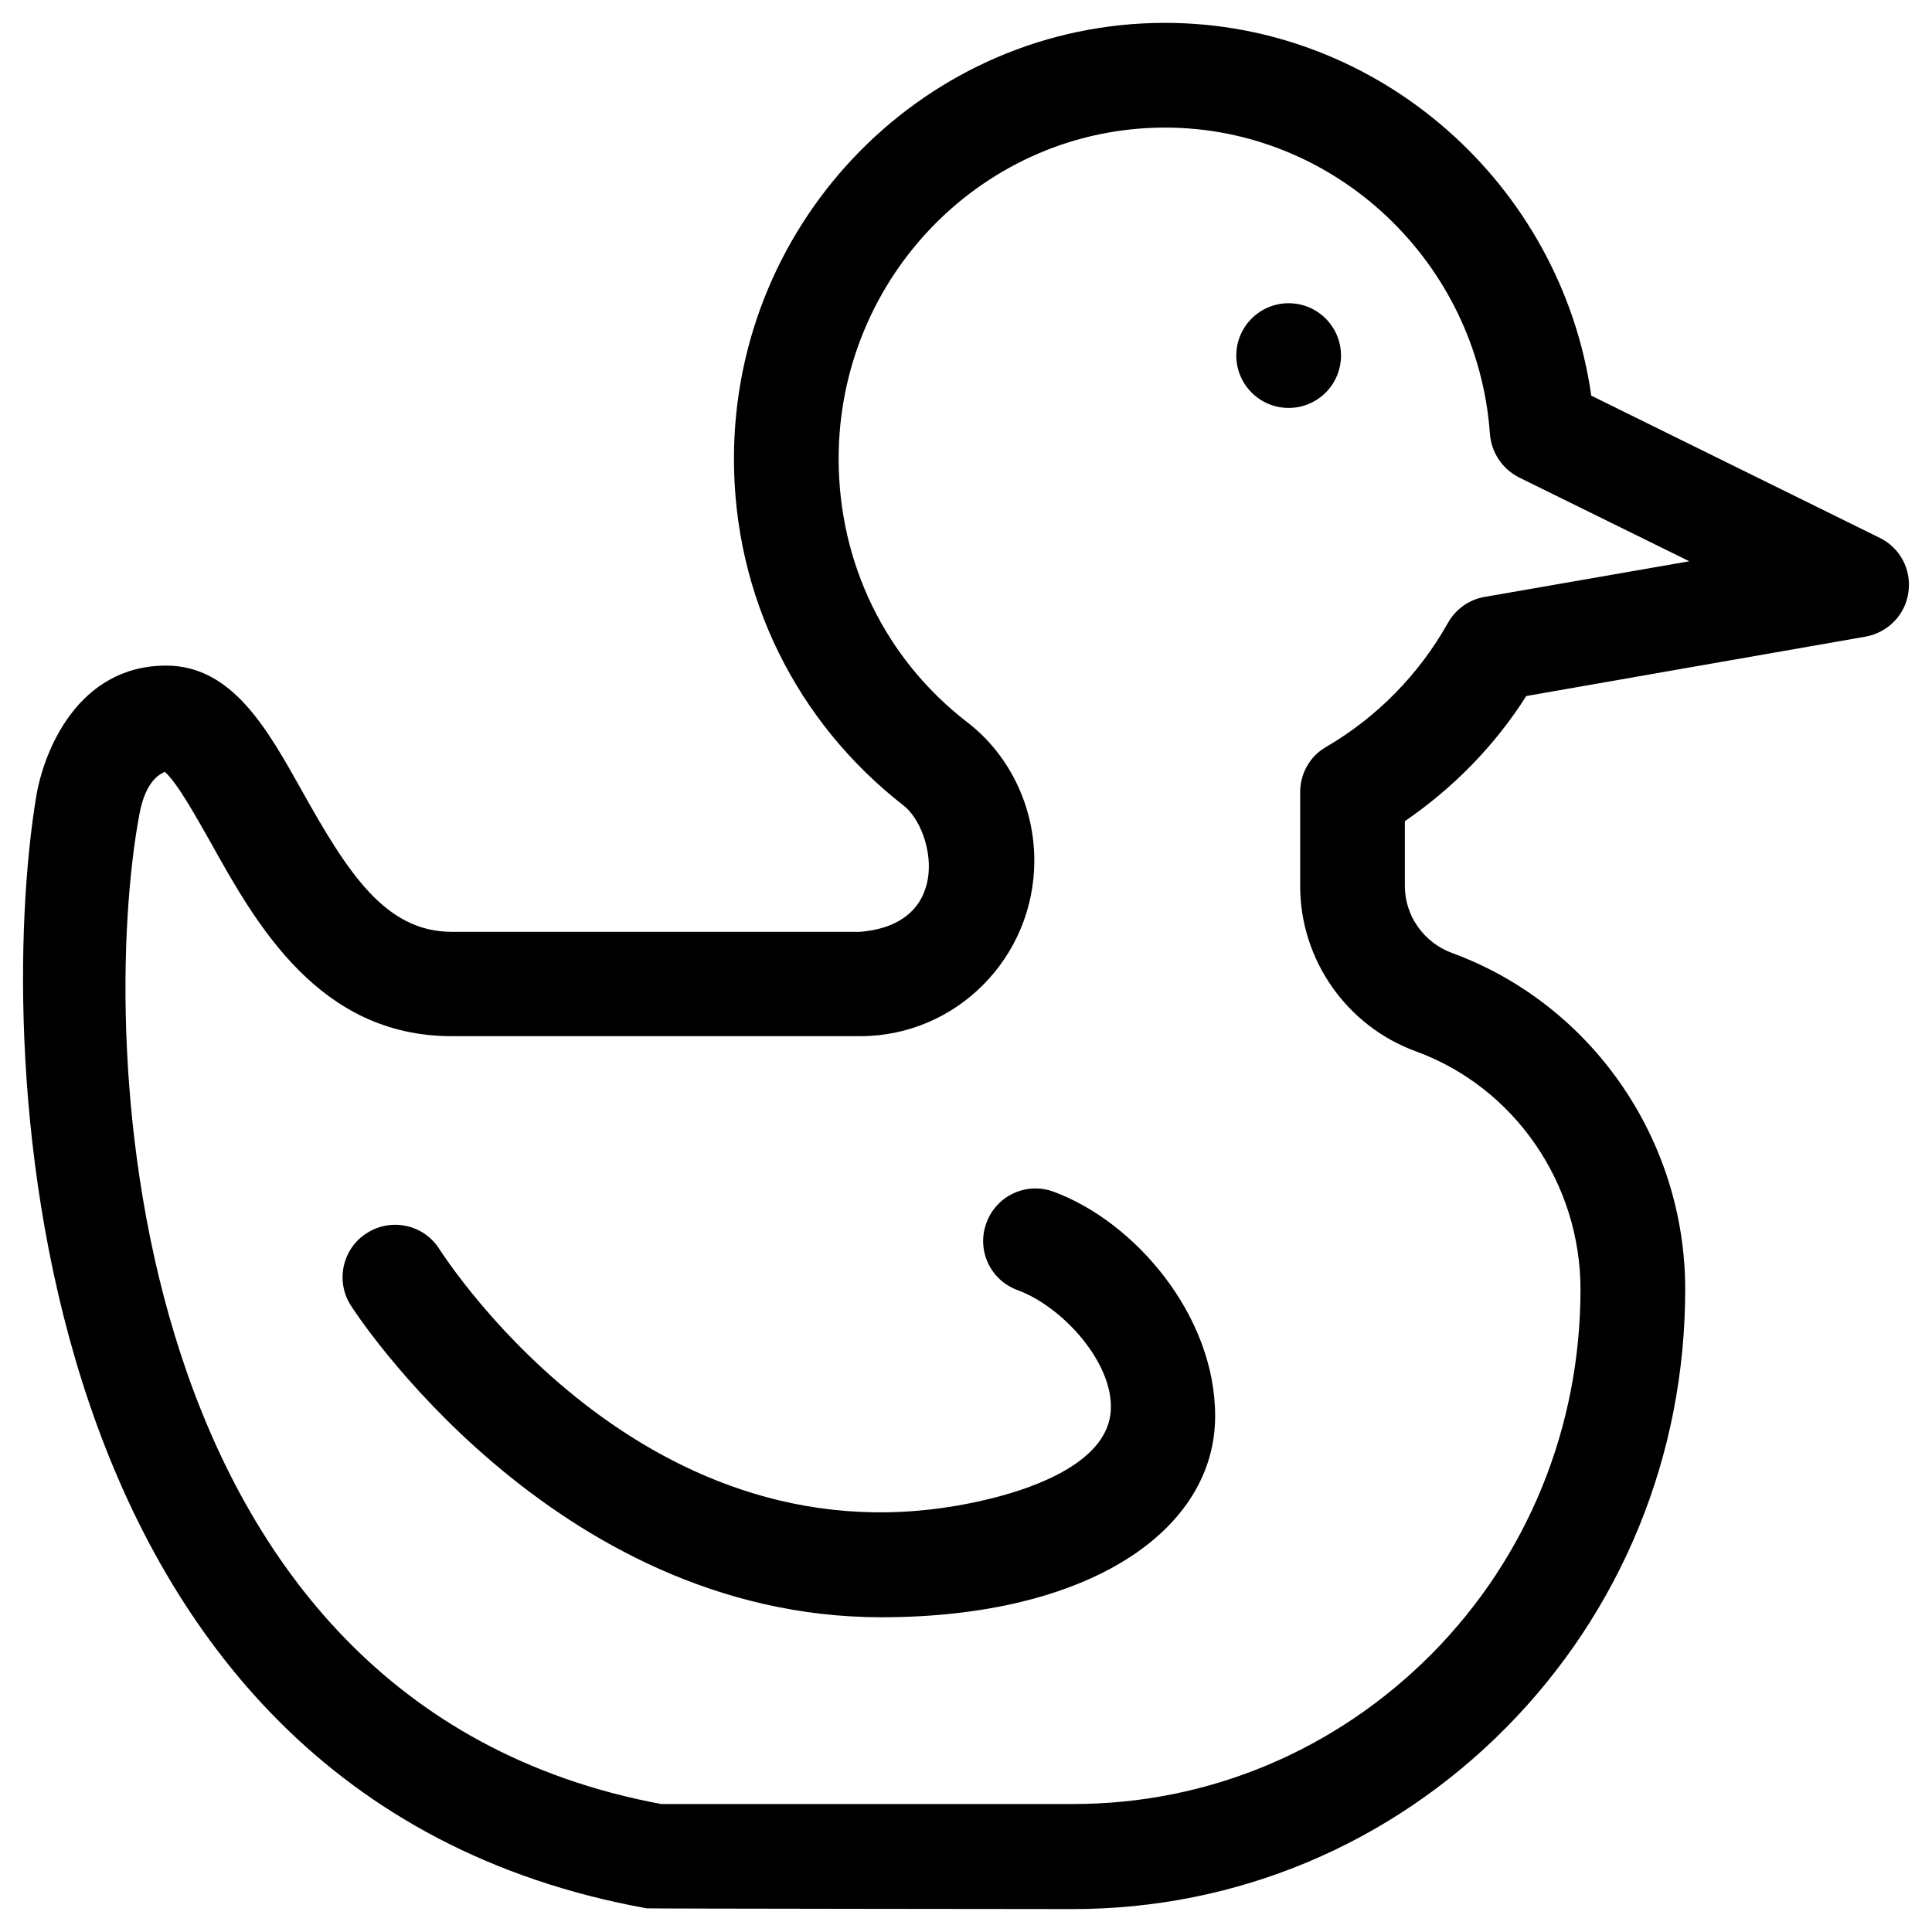 <?xml version="1.0" encoding="UTF-8"?>
<!-- Uploaded to: SVG Repo, www.svgrepo.com, Generator: SVG Repo Mixer Tools -->
<svg fill="#000000" width="800px" height="800px" version="1.1" viewBox="144 144 512 512" xmlns="http://www.w3.org/2000/svg">
 <g>
  <path d="m499.38 238.23c0 7.664-6.211 13.875-13.875 13.875-7.66 0-13.875-6.211-13.875-13.875 0-7.66 6.215-13.871 13.875-13.871 7.664 0 13.875 6.211 13.875 13.871"/>
  <path d="m642.16 286.54-76.457-37.688c-7.969-55.988-56.184-98.793-112.96-98.793-62.977 0-114.24 51.855-114.24 115.52 0 36.406 16.531 69.766 44.969 91.906 8.07 6.297 13.285 31.391-11.512 33.457h-108.24c-17.516 0-27.453-15.449-39.656-37.293-9.152-16.336-18.5-33.258-36.016-33.258-23.52 0-32.473 22.828-34.441 34.637-11.117 66.906-5.113 264.5 161.77 294.7 0.789 0.098 112.96 0.195 112.96 0.195 43.395 0 84.133-17.121 114.83-48.117 30.602-30.996 47.43-72.227 47.43-116.11 0-39.754-24.797-75.57-61.797-89.152-7.477-2.754-12.496-9.84-12.496-17.711v-17.219c12.793-8.758 23.812-19.977 32.176-33.16l89.938-15.742c5.902-1.082 10.527-5.805 11.316-11.711 0.887-6.004-2.164-11.809-7.578-14.465zm-104.7 15.645c-4.133 0.688-7.676 3.246-9.742 6.887-7.676 13.676-18.793 24.992-32.273 32.867-4.328 2.461-6.887 7.086-6.887 12.004v24.895c0 19.484 12.301 37.098 30.699 43.789 26.074 9.543 43.59 34.934 43.59 63.074 0 36.508-13.973 70.848-39.359 96.531-25.484 25.684-59.238 39.852-95.055 39.852h-109.22c-143.86-26.859-149.38-203-138.25-262.43 1.77-9.348 5.902-10.629 6.691-11.121 3.246 2.754 8.461 12.203 12.102 18.598 12.102 21.746 28.734 51.465 63.961 51.465h108.24c25.484 0 46.148-20.859 46.148-46.543 0-14.367-6.594-28.043-17.711-36.605-21.746-16.727-34.145-42.215-34.145-69.863 0-48.414 38.77-87.773 86.492-87.773 45.066 0 82.852 35.621 86.102 81.18 0.395 4.922 3.246 9.25 7.676 11.512l45.164 22.238z"/>
  <path d="m423.22 459.82c-7.184-2.656-15.152 0.984-17.809 8.266-2.656 7.184 0.984 15.152 8.266 17.809 12.004 4.43 25.387 19.285 24.699 31.785-0.688 13.578-19.68 20.367-30.898 23.223-89.543 22.828-144.65-62.289-147.01-65.828-4.035-6.496-12.695-8.461-19.188-4.328-6.496 4.035-8.461 12.695-4.328 19.188 0.59 0.984 53.137 82.656 140.61 82.656 55.004 0 88.559-23.027 88.461-53.43-0.004-26.473-21.16-51.367-42.805-59.34z"/>
 </g>
</svg>